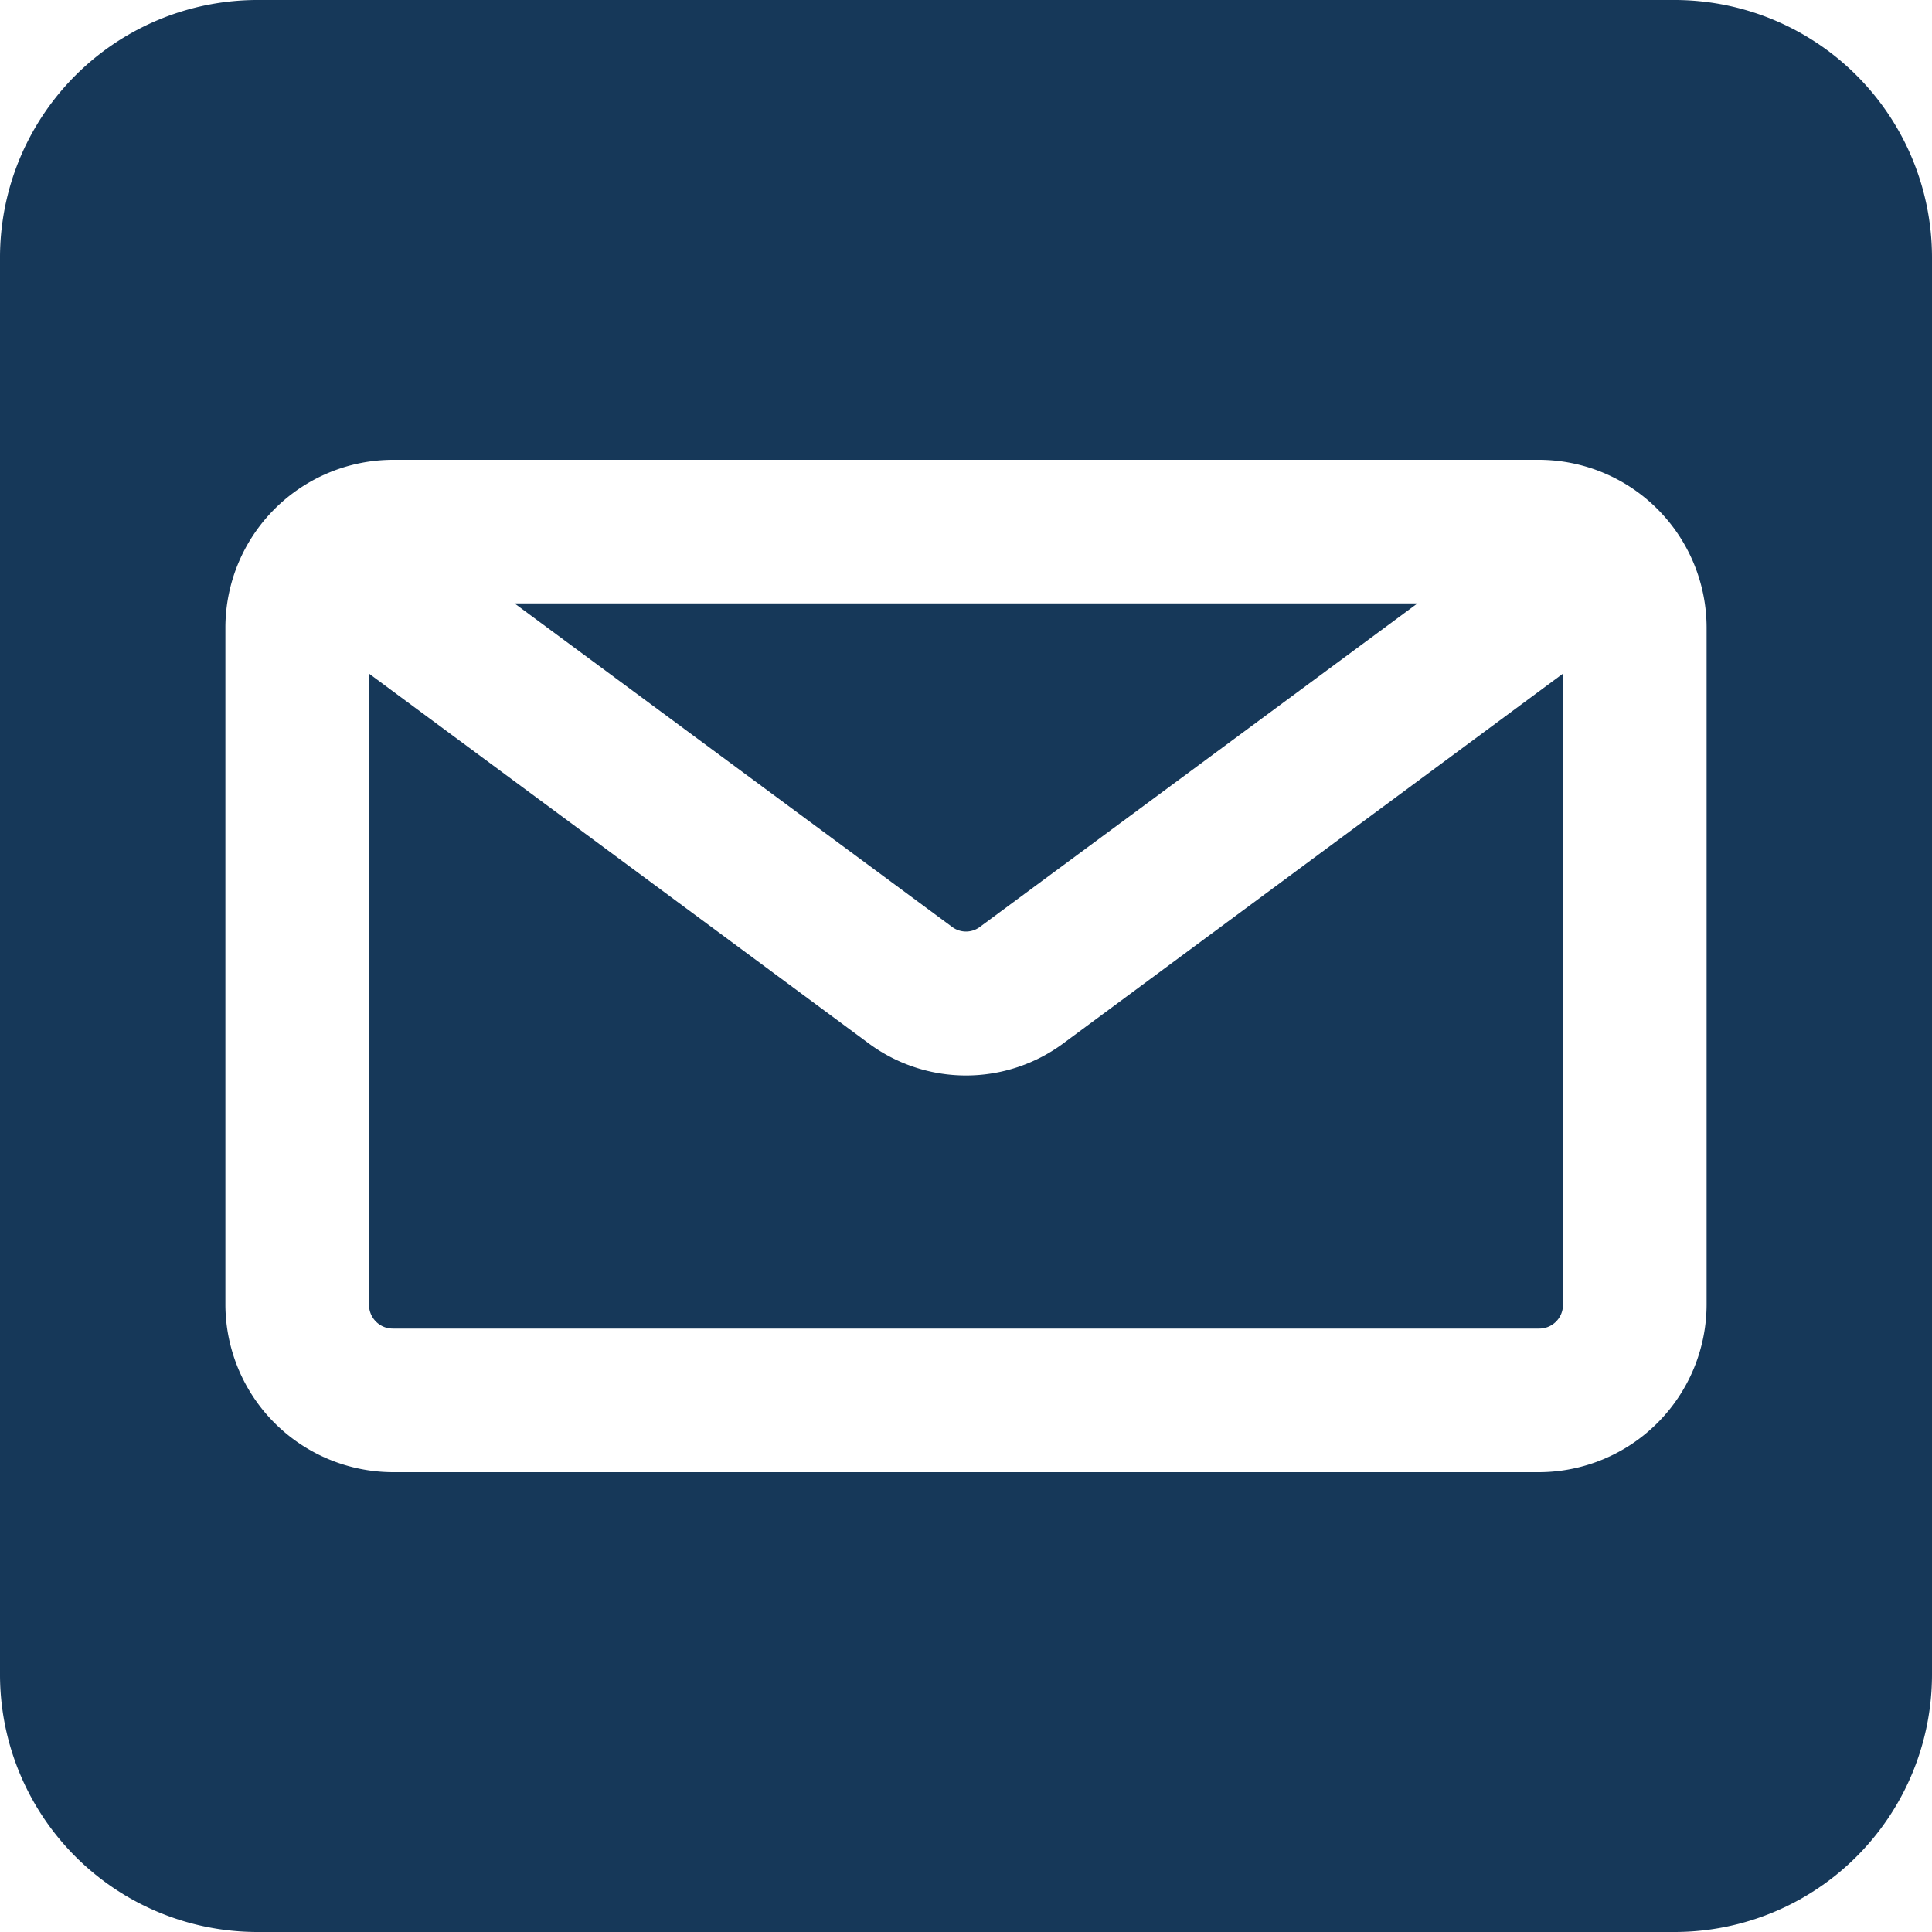 <?xml version="1.0" encoding="UTF-8" standalone="no"?><svg xmlns="http://www.w3.org/2000/svg" xmlns:xlink="http://www.w3.org/1999/xlink" data-name="Layer 2" fill="#163859" height="30" preserveAspectRatio="xMidYMid meet" version="1" viewBox="1.0 1.0 30.0 30.0" width="30" zoomAndPan="magnify"><g id="change1_1"><path d="M15.78,15.39,8.99,10.37H23.01l-6.79,5.02A.36.36,0,0,1,15.78,15.39Z" fill="inherit"/></g><g id="change1_2"><path d="M17.54,17.18l7.73-5.72V21.26a.369.369,0,0,1-.37.37H7.1a.369.369,0,0,1-.37-.37v-9.8l7.73,5.72a2.54,2.54,0,0,0,3.08,0Z" fill="inherit"/></g><g id="change1_3"><path d="M27,1H5A3.999,3.999,0,0,0,1,5V27a3.999,3.999,0,0,0,4,4H27a3.999,3.999,0,0,0,4-4V5A3.999,3.999,0,0,0,27,1Zm.5,20.26a2.608,2.608,0,0,1-2.6,2.6H7.1a2.608,2.608,0,0,1-2.6-2.6V10.74a2.608,2.608,0,0,1,2.6-2.6H24.9a2.608,2.608,0,0,1,2.6,2.6Z" fill="inherit"/></g></svg>